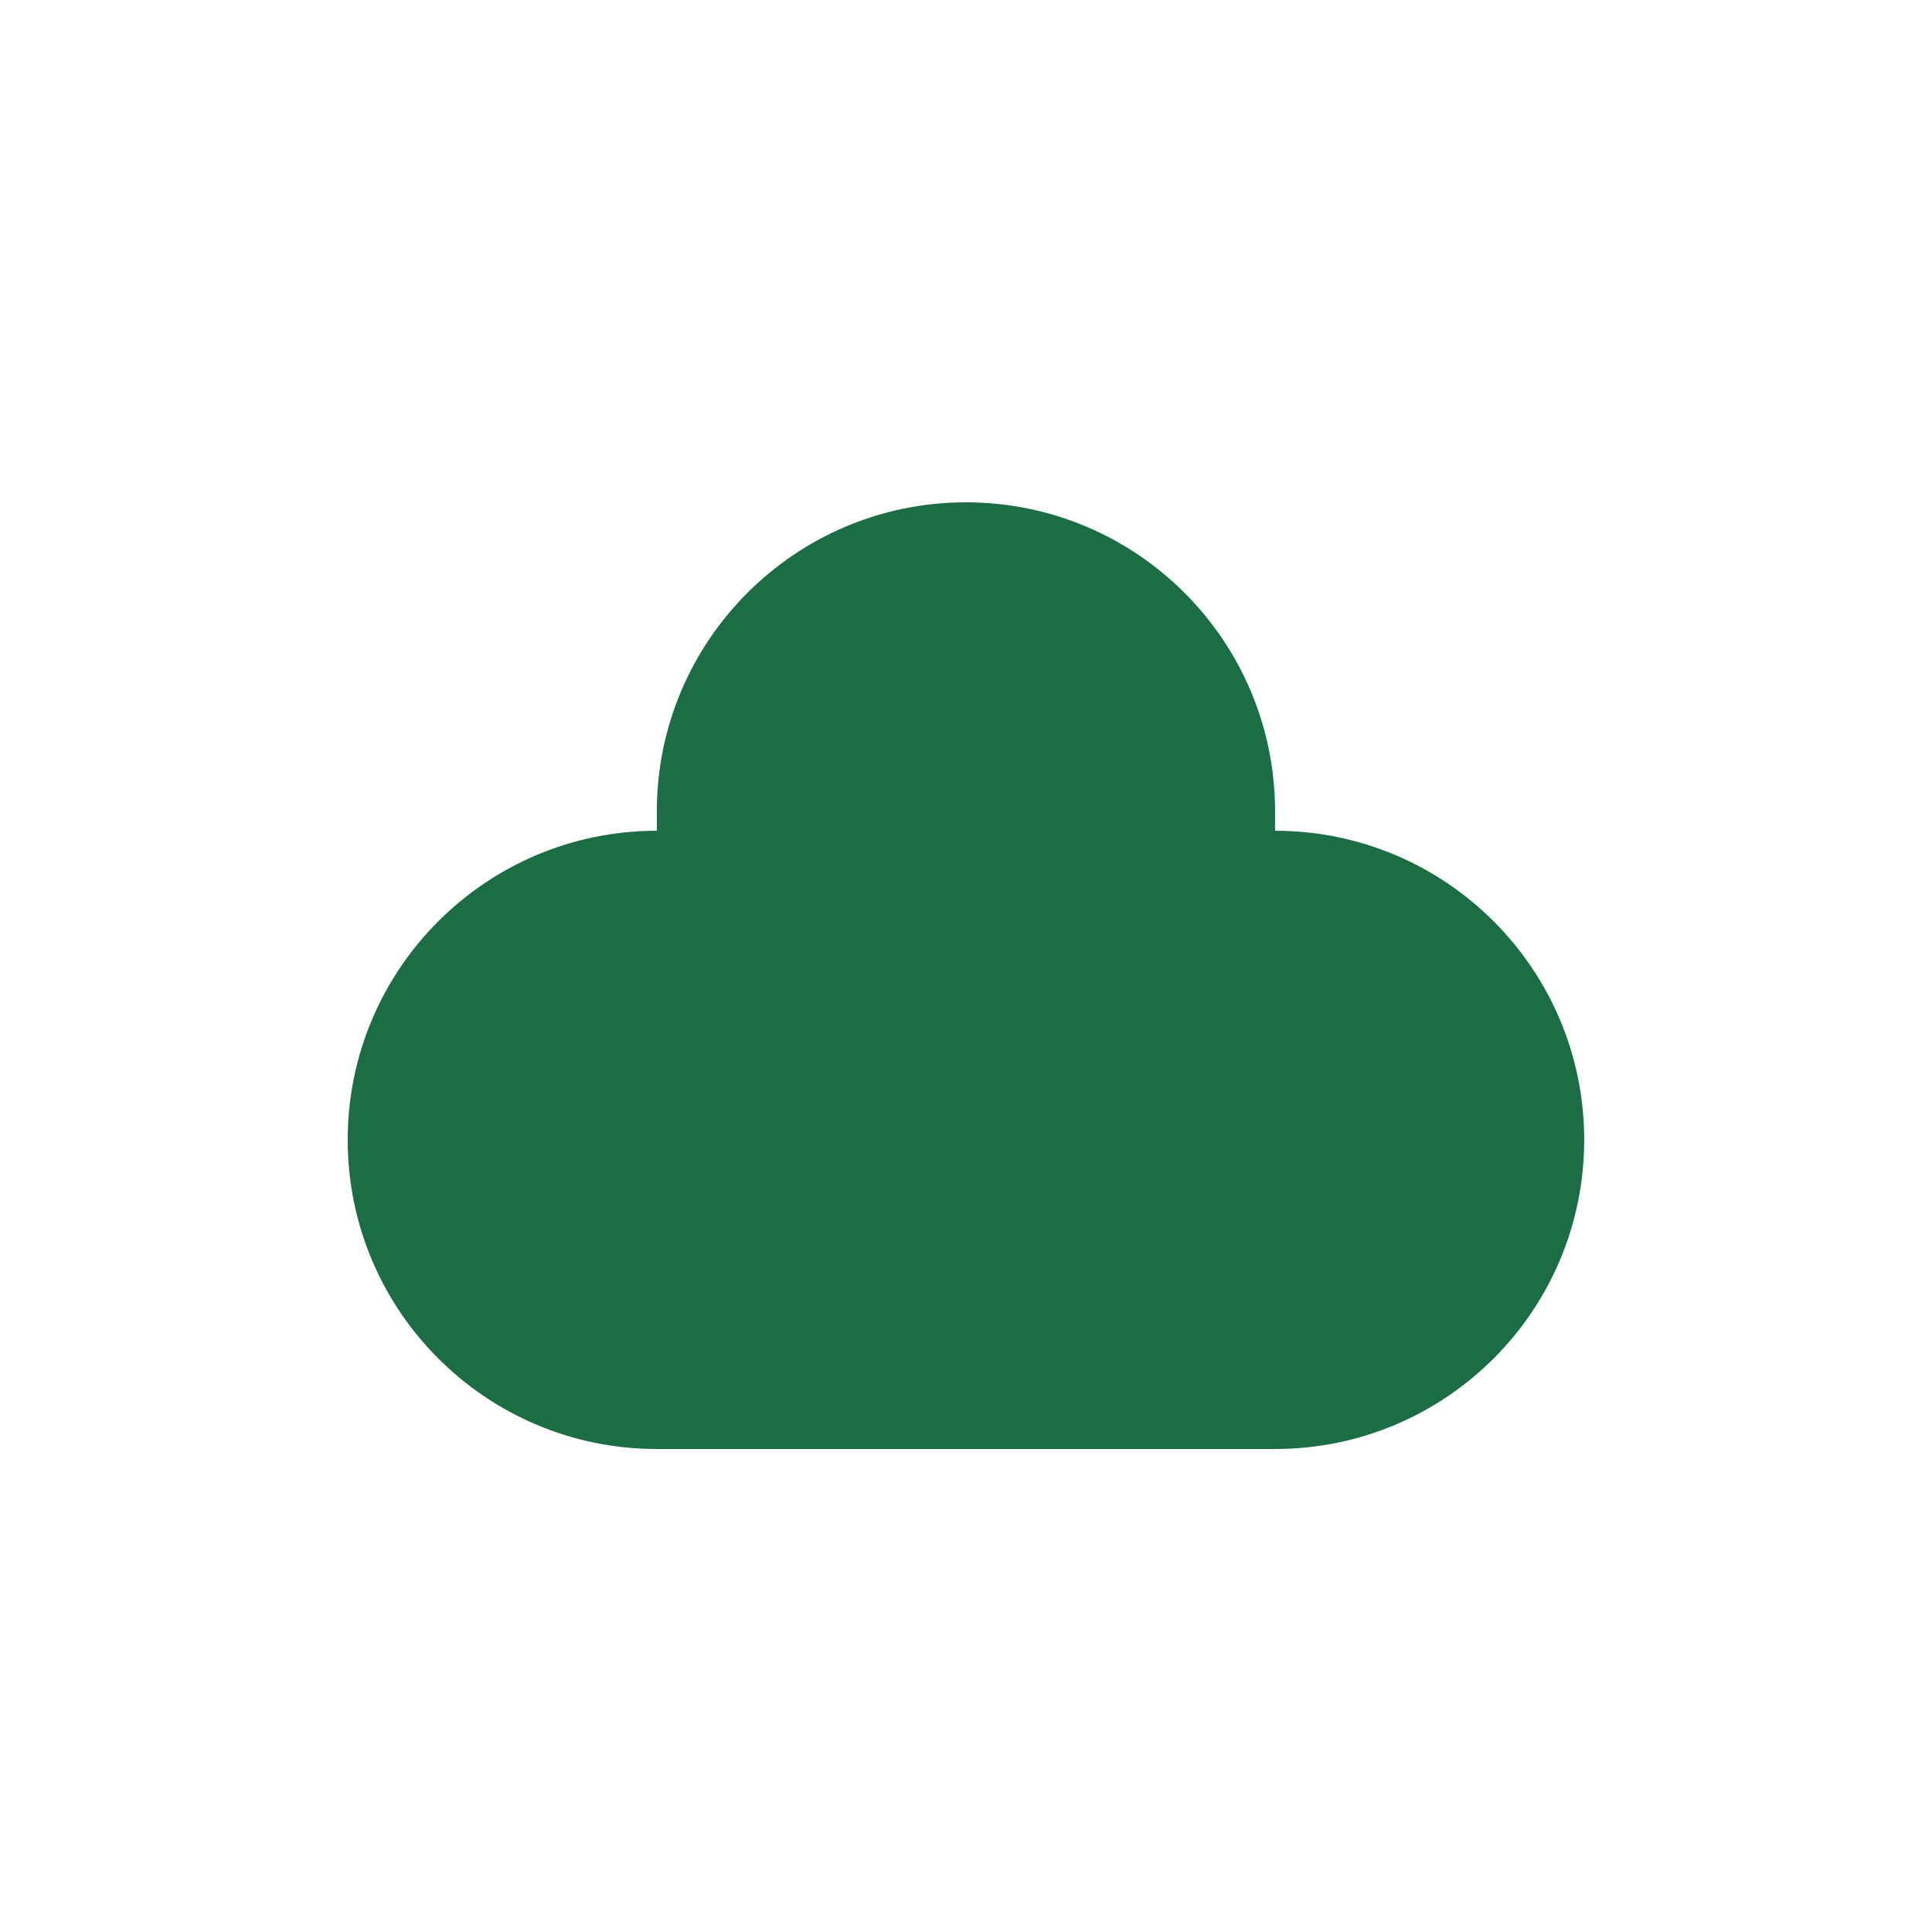 <svg width="40" height="40" viewBox="0 0 40 40" fill="none" xmlns="http://www.w3.org/2000/svg">
<path d="M13.599 17.2V16.8C13.599 13.266 16.465 10.4 19.999 10.4C23.534 10.4 26.399 13.266 26.399 16.8V17.2C29.934 17.2 32.799 20.066 32.799 23.6C32.799 27.135 29.934 30 26.399 30H13.599C10.065 30 7.199 27.135 7.199 23.6C7.199 20.066 10.065 17.2 13.599 17.2Z" fill="#1C6D43"/>
</svg>
